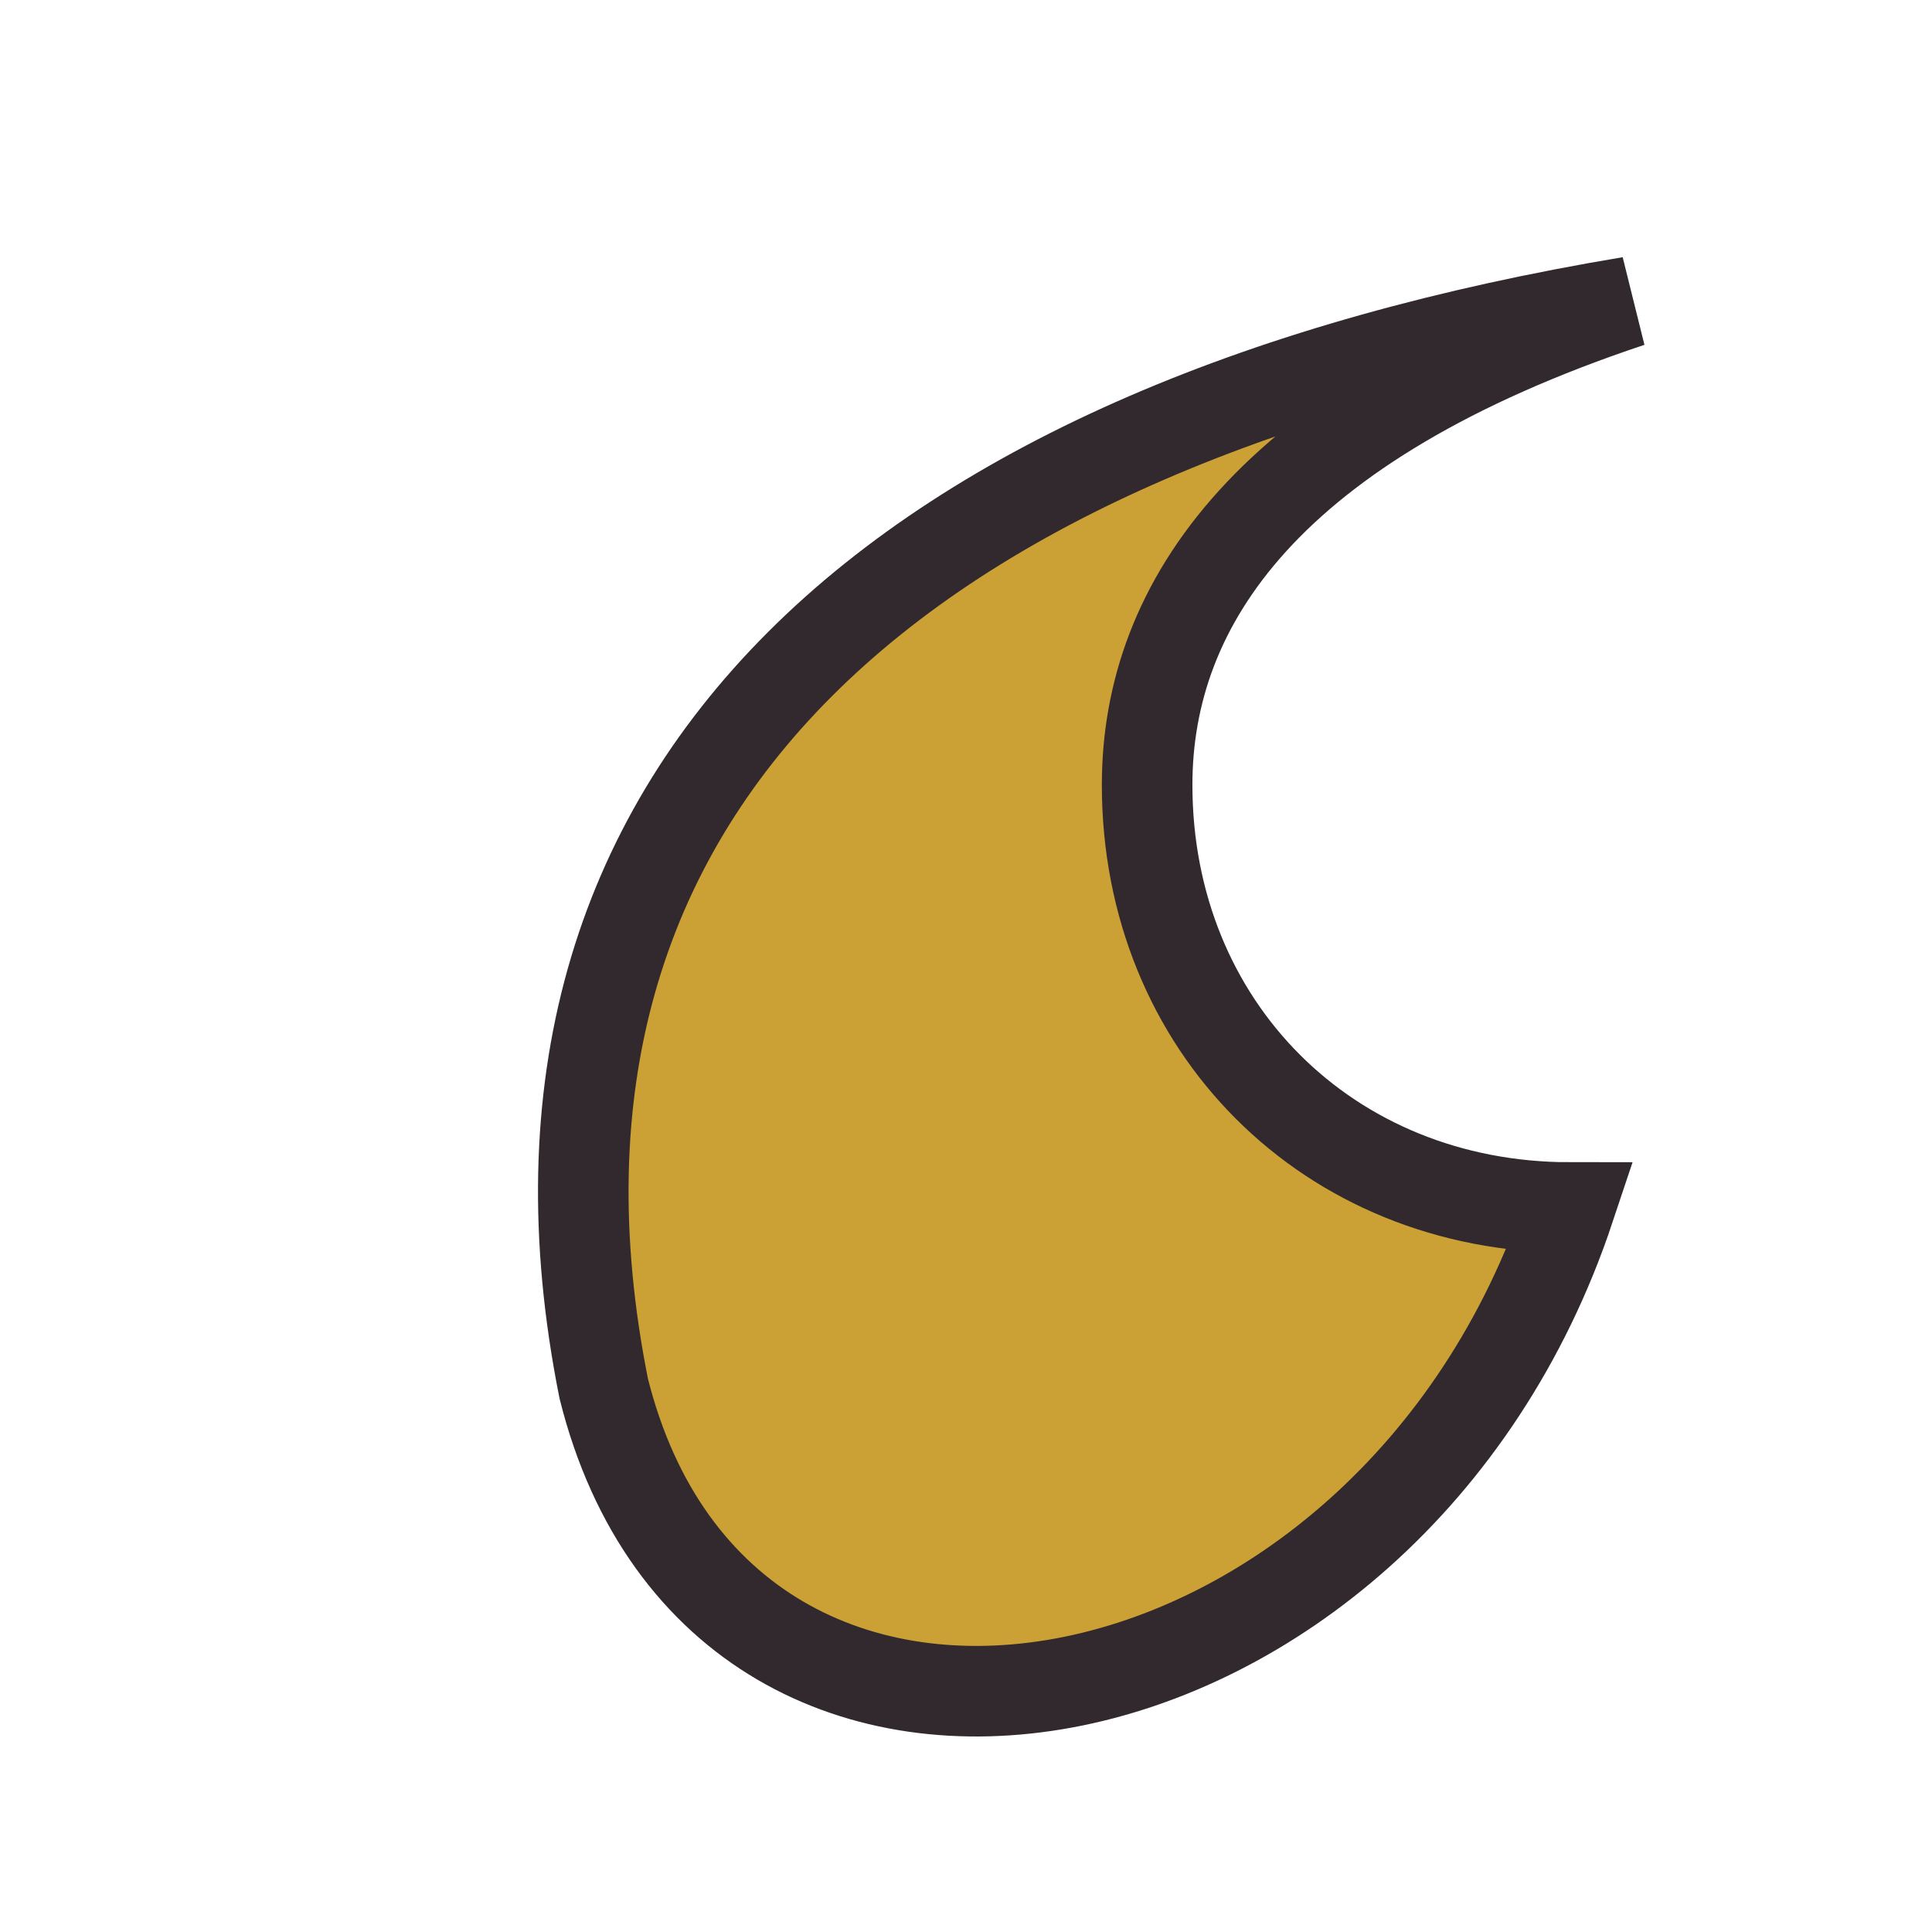<?xml version="1.0" encoding="UTF-8"?>
<svg xmlns="http://www.w3.org/2000/svg" viewBox="0 0 32 32" width="32" height="32"><path d="M27 5c-12 2-19 8-17 18 2 8 13 6 16-3-4 0-7-3-7-7 0-3 2-6 8-8z" fill="#CBA135" stroke="#32292F" stroke-width="1.5"/></svg>